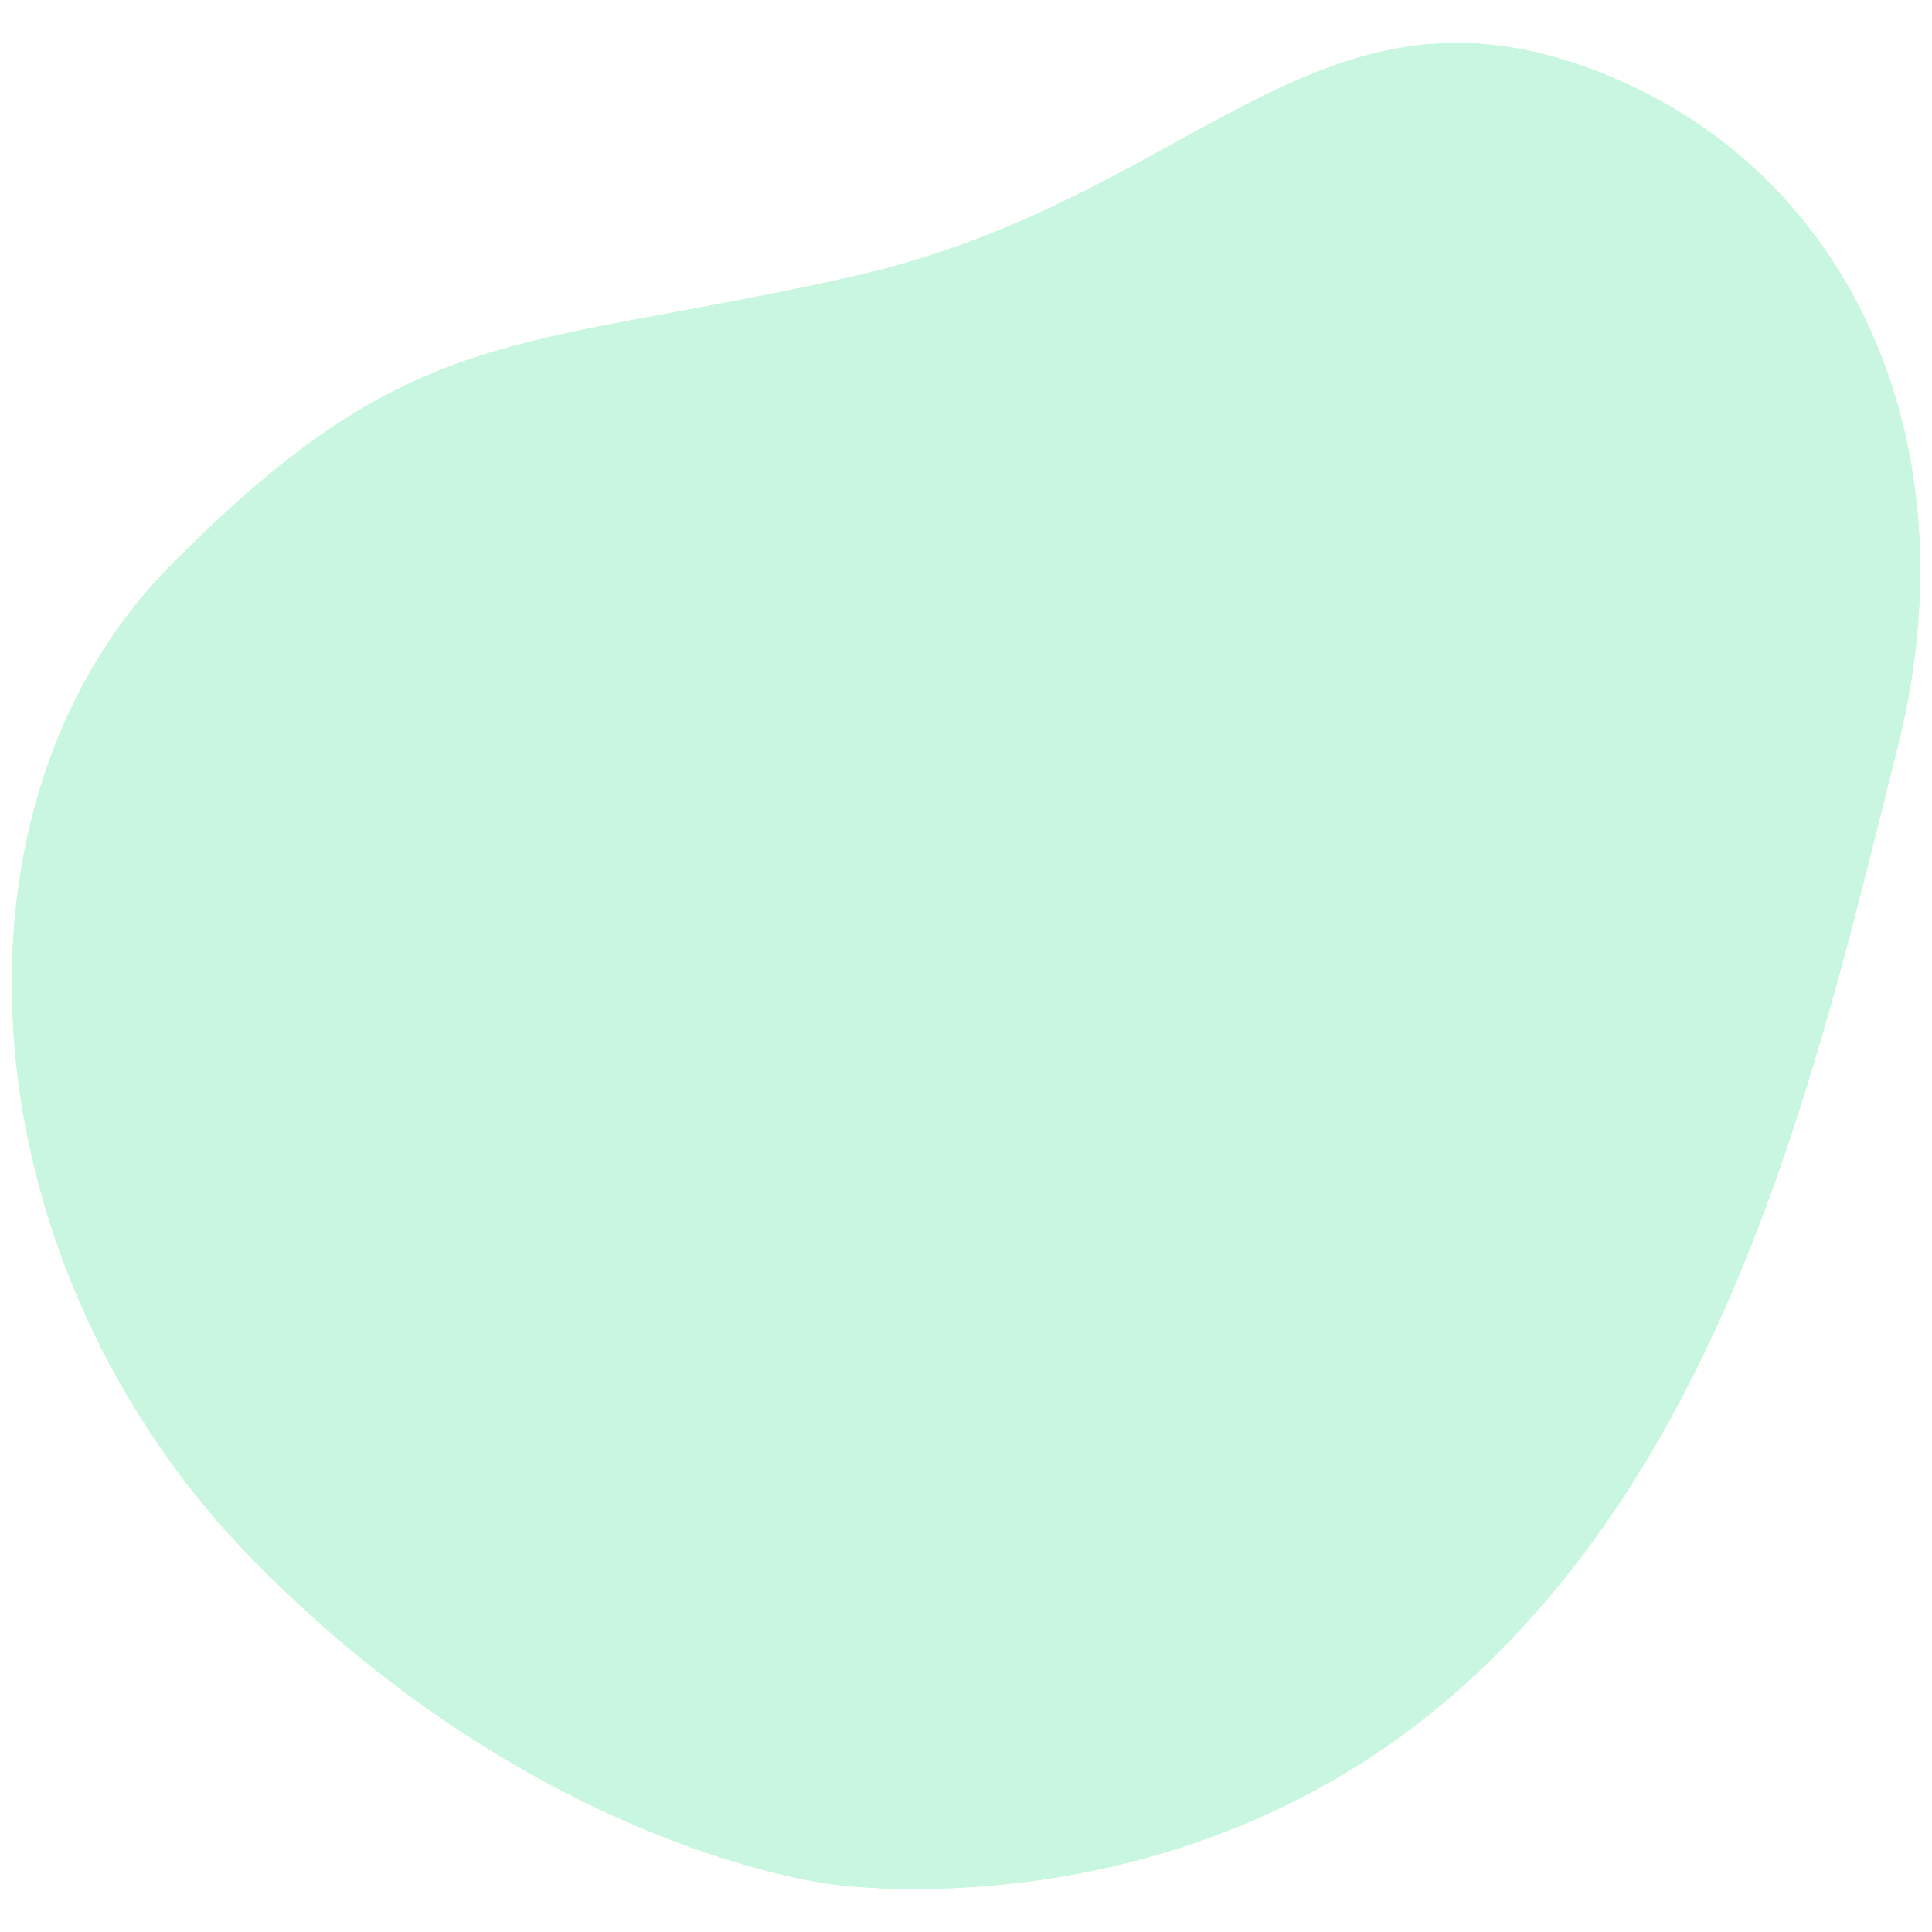 <?xml version="1.0" encoding="utf-8"?>
<!-- Generator: Adobe Adobe Illustrator 24.2.0, SVG Export Plug-In . SVG Version: 6.00 Build 0)  -->
<svg version="1.1" id="Layer_1" xmlns="http://www.w3.org/2000/svg" xmlns:xlink="http://www.w3.org/1999/xlink" x="0px" y="0px"
	 viewBox="0 0 1000 1000" style="enable-background:new 0 0 1000 1000;" xml:space="preserve">
<style type="text/css">
	.st0{fill:#E8F3FF;}
	.st1{fill:#C0D7F2;}
	.st2{fill:#ED4141;}
	.st3{fill:#A2C3E8;}
	.st4{fill:none;stroke:#F4F4F4;stroke-miterlimit:10;}
	.st5{fill:none;stroke:#F4F4F4;stroke-miterlimit:10;stroke-dasharray:3.006,3.006;}
	.st6{fill:#82DA4E;}
	.st7{fill:#D4E8FF;}
	.st8{fill:#FFFFFF;}
	.st9{fill:#42515C;}
	.st10{fill:#C4DCFB;}
	.st11{fill:#513742;}
	.st12{fill:#FF826C;}
	.st13{fill:none;stroke:#0D0000;stroke-miterlimit:10;}
	.st14{fill:#FE735B;}
	.st15{fill:#441B15;}
	.st16{fill:#00B2E2;}
	.st17{fill:none;stroke:#0D0000;stroke-width:0.5;stroke-miterlimit:10;}
	.st18{fill:#0D0000;}
	.st19{fill:#E85B41;}
	.st20{fill:#F4F4F4;}
	.st21{fill:#35424A;}
	.st22{fill:#DBDBDB;}
	.st23{fill:#00C3F7;}
	.st24{fill:none;stroke:#00B2E2;stroke-width:0.5;stroke-miterlimit:10;}
	.st25{fill:#427644;}
	.st26{fill:none;stroke:#427644;stroke-width:0.75;stroke-miterlimit:10;}
	.st27{fill:#B3B3B3;}
	.st28{fill:#A6A6A6;}
	.st29{fill:#F6FFFB;}
	.st30{fill:#B9B9B9;}
	.st31{fill:#DADADA;}
	.st32{fill:#E3E3E3;}
	.st33{fill:#EDEDED;}
	.st34{fill:#E0E0E0;}
	.st35{fill:#C4C4C4;}
	.st36{fill:#F3F3F3;}
	.st37{fill:#BBBBBB;}
	.st38{fill:#F2F2F2;}
	.st39{fill:#8B8B8B;}
	.st40{fill:#939393;}
	.st41{fill:#393A3A;}
	.st42{fill:#FDFEFE;}
	.st43{fill:#E5E0D9;}
	.st44{fill:#5E1E18;}
	.st45{fill:#3B3E3E;}
	.st46{fill:#5F2318;}
	.st47{fill:#330D04;}
	.st48{fill:#B5B7B7;}
	.st49{fill:#D6D0C9;}
	.st50{fill:#F3D4CC;}
	.st51{fill:#E8BBB2;}
	.st52{fill:#616464;}
	.st53{fill:#EABEB6;}
	.st54{fill:#DDDBD5;}
	.st55{fill:#E3E0DD;}
	.st56{fill:#F35821;}
	.st57{fill:#6E6E6E;}
	.st58{fill:#AAD7D9;}
	.st59{fill:#61B9BE;}
	.st60{fill:#8E8F8F;}
	.st61{fill:#A2A3A3;}
	.st62{fill:#F5FAFB;}
	.st63{fill:#47898E;}
	.st64{fill:#FAFDFD;}
	.st65{fill:#666868;}
	.st66{fill:#D0E8EA;}
	.st67{fill:#F74444;}
	.st68{fill:#E4C6BC;}
	.st69{fill:#08B0DD;}
	.st70{fill:#545454;}
	.st71{fill:#242424;}
	.st72{fill:#037796;}
	.st73{fill:#B0D7D9;}
	.st74{fill:#FEFEFE;}
	.st75{fill:#5D1C16;}
	.st76{fill:#451310;}
	.st77{fill:#0E84DC;}
	.st78{fill:#3B3B3B;}
	.st79{fill:#717172;}
	.st80{fill:#2F0501;}
	.st81{fill:#171717;}
	.st82{fill:#E1B7AF;}
	.st83{fill:#CACACA;}
	.st84{fill:#1487DC;}
	.st85{fill:#2A5255;}
	.st86{fill:#5FB7D0;}
	.st87{fill:#FE8827;}
	.st88{fill:#5DB7A4;}
	.st89{fill:#FAFBF8;}
	.st90{fill:#5DB8BD;}
	.st91{fill:#CEA79C;}
	.st92{fill:#879D9C;}
	.st93{fill:#5EB8BD;}
	.st94{fill:#E8490B;}
	.st95{fill:#F5D6CF;}
	.st96{fill:#0142A2;}
	.st97{fill:#1185DB;}
	.st98{fill:#396E72;}
	.st99{fill:#529EBC;}
	.st100{fill:#69C9DF;}
	.st101{fill:#05A9E4;}
	.st102{fill:#04D6F3;}
	.st103{fill:#11D3F2;}
	.st104{fill:#01B9ED;}
	.st105{fill:#B7E7F5;}
	.st106{fill:#F7736A;}
	.st107{fill:#316366;}
	.st108{fill:#56A3C0;}
	.st109{fill:#45338B;}
	.st110{fill:#DCB2A8;}
	.st111{fill:#15E6EA;}
	.st112{fill:#F9DE5A;}
	.st113{fill:#D6F9FB;}
	.st114{fill:#E4FFD4;}
	.st115{fill:#FFFFFF;stroke:#4A4A4A;stroke-width:0.2;stroke-miterlimit:10;}
	.st116{fill:none;stroke:#C9C7C7;stroke-width:0.5;stroke-miterlimit:10;stroke-dasharray:3,2,3,2,3,2;}
	.st117{fill:#8A8383;}
	.st118{fill:url(#SVGID_4_);}
	.st119{fill:#303030;}
	.st120{fill:#EF7421;}
	.st121{fill:#FFFFFF;stroke:#999999;stroke-width:0.5;stroke-miterlimit:10;}
	.st122{fill:#82DA4E;stroke:#FFFFFF;stroke-miterlimit:10;}
	.st123{fill:#A2F274;}
	.st124{fill:#4A4A4A;}
	.st125{fill:#20400E;}
	.st126{fill:#027732;}
	.st127{fill:#9A5E39;}
	.st128{fill:#915B36;}
	.st129{fill:#3E9A1D;}
	.st130{fill:#7B4827;}
	.st131{clip-path:url(#SVGID_9_);}
	.st132{filter:url(#Adobe_OpacityMaskFilter);}
	.st133{clip-path:url(#SVGID_10_);}
	.st134{clip-path:url(#SVGID_14_);}
	.st135{clip-path:url(#SVGID_15_);fill:url(#SVGID_16_);}
	.st136{clip-path:url(#SVGID_10_);mask:url(#SVGID_11_);fill:url(#SVGID_17_);}
	.st137{fill:#C6976B;}
	.st138{fill:#4A2714;}
	.st139{fill:#6D3A1D;}
	.st140{fill:#AA7245;}
	.st141{fill:#5D3821;}
	.st142{fill:#9F683E;}
	.st143{fill:#8B5431;}
	.st144{fill:#662A13;}
	.st145{fill:#993E1D;}
	.st146{fill:#B0794C;}
	.st147{fill:#613D23;}
	.st148{fill:#644026;}
	.st149{fill:#955F39;}
	.st150{fill:#713D21;}
	.st151{fill:#8D5632;}
	.st152{fill:#B47D50;}
	.st153{fill:#8C5532;}
	.st154{fill:#A97348;}
	.st155{fill:#A36C41;}
	.st156{fill:#662B14;}
	.st157{fill:#993F1E;}
	.st158{fill:#905A34;}
	.st159{fill:#A56E43;}
	.st160{fill:#925C36;}
	.st161{fill:#9B653E;}
	.st162{fill:#A77046;}
	.st163{fill:#AB754A;}
	.st164{fill:#9C663F;}
	.st165{fill:#090808;}
	.st166{fill:#0E0E0E;}
	.st167{fill:#121111;}
	.st168{fill:#100F0F;}
	.st169{fill:#181818;}
	.st170{fill:#96603A;}
	.st171{fill:#1E1E1B;}
	.st172{fill:#702610;}
	.st173{fill:#2B2C2A;}
	.st174{fill:#292924;}
	.st175{fill:#53524E;}
	.st176{fill:#353533;}
	.st177{fill:#BDBDB4;}
	.st178{fill:#C9CAC6;}
	.st179{fill:#828275;}
	.st180{fill:#AC8060;}
	.st181{fill:#E4E3DF;}
	.st182{fill:#E0DFDB;}
	.st183{fill:#2F170A;}
	.st184{fill:#656461;}
	.st185{fill:#5B5A58;}
	.st186{fill:#3E3E3B;}
	.st187{fill:#3A3A36;}
	.st188{fill:#51514A;}
	.st189{fill:#444341;}
	.st190{fill:#4E2310;}
	.st191{fill:#797A75;}
	.st192{fill:#757674;}
	.st193{fill:#81817F;}
	.st194{fill:#848583;}
	.st195{fill:#91918E;}
	.st196{fill:#999894;}
	.st197{fill:#636259;}
	.st198{fill:#7E7E79;}
	.st199{fill:#553116;}
	.st200{fill:#C99562;}
	.st201{fill:#BD8758;}
	.st202{fill:#A57550;}
	.st203{fill:#68452B;}
	.st204{fill:#6E4E36;}
	.st205{fill:#38200E;}
	.st206{fill:#864F2C;}
	.st207{fill:#8D5733;}
	.st208{fill:#DAA771;}
	.st209{fill:#F0F1F1;}
	.st210{fill:#A1704A;}
	.st211{opacity:0.1;fill:#282F39;enable-background:new    ;}
	.st212{opacity:0.7;fill:#CAD4ED;enable-background:new    ;}
	.st213{fill:#CBCBD8;}
	.st214{fill:#FFC170;}
	.st215{fill:#FFDA82;}
	.st216{opacity:0.2;fill:#49171B;enable-background:new    ;}
	.st217{opacity:0.5;fill:#FDFDFF;enable-background:new    ;}
	.st218{opacity:0.4;fill:#D87221;enable-background:new    ;}
	.st219{opacity:0.2;fill:#D87221;enable-background:new    ;}
	.st220{opacity:0.7;fill:#9095AF;enable-background:new    ;}
	.st221{opacity:0.7;fill:#BDC7E0;enable-background:new    ;}
	.st222{fill:#BEBECB;}
	.st223{fill:#8686AD;}
	.st224{fill:#9595BF;}
	.st225{opacity:0.5;fill:#F0F0F2;enable-background:new    ;}
	.st226{opacity:0.2;fill:#2D2D5E;enable-background:new    ;}
	.st227{opacity:0.4;fill:#2D2D5E;enable-background:new    ;}
	.st228{opacity:0.7;fill:#8388A2;enable-background:new    ;}
	.st229{fill:#F2867D;}
	.st230{fill:#F2958F;}
	.st231{opacity:0.4;fill:#F22D2E;enable-background:new    ;}
	.st232{opacity:0.2;fill:#F22D2E;enable-background:new    ;}
	.st233{fill:#F2B95E;}
	.st234{fill:#F2C870;}
	.st235{opacity:0.2;fill:#5B392D;enable-background:new    ;}
	.st236{opacity:0.4;fill:#F2600F;enable-background:new    ;}
	.st237{opacity:0.2;fill:#F2600F;enable-background:new    ;}
	.st238{fill:#A2E0E5;}
	.st239{fill:#156F5D;}
	.st240{fill:#8CCED0;}
	.st241{fill:#DD8C4A;}
	.st242{fill:#77675E;}
	.st243{fill:#65544C;}
	.st244{fill:#1F8471;}
	.st245{fill:#197A67;}
	.st246{fill:#E79D5A;}
	.st247{fill:#773714;}
	.st248{fill:#4C4C4E;}
	.st249{fill:#653B18;}
	.st250{fill:#F2DCAF;}
	.st251{fill:#ACACBC;}
	.st252{fill:#3E3E3F;}
	.st253{fill:#CE7B3C;}
	.st254{fill:#E09252;}
	.st255{fill:#65290B;}
	.st256{fill:#5E5550;}
	.st257{fill:#686872;}
	.st258{fill:#D07D3E;}
	.st259{fill:#AF4A1D;}
	.st260{fill:#333E49;}
	.st261{fill:#3A4451;}
	.st262{fill:#F2D292;}
	.st263{fill:#3B3B3C;}
	.st264{fill:#F2D8A9;}
	.st265{fill:#DDB787;}
	.st266{fill:#E7C892;}
	.st267{fill:#3A1A00;}
	.st268{fill:#A03C14;}
	.st269{opacity:0.5;fill:#76768C;enable-background:new    ;}
	.st270{fill:#717181;}
	.st271{fill:#A5A5B5;}
	.st272{fill:#7E7E8E;}
	.st273{fill:#DBDBE4;}
	.st274{fill:#FFBC66;}
	.st275{fill:#BEC0D0;}
	.st276{opacity:0.4;fill:#B76317;enable-background:new    ;}
	.st277{fill:#FFCB78;}
	.st278{opacity:0.2;fill:#B76317;enable-background:new    ;}
	.st279{opacity:0.2;fill:#4F2B1C;enable-background:new    ;}
	.st280{opacity:0.2;fill:#3A3A6B;enable-background:new    ;}
	.st281{fill:#FDFDFF;}
	.st282{opacity:0.7;fill:#FDFDFF;enable-background:new    ;}
	.st283{opacity:0.3;fill:#FDFDFF;enable-background:new    ;}
	.st284{fill:#CACAE5;}
	.st285{fill:#DDDCF4;}
	.st286{fill:#7AB0E5;}
	.st287{fill:#BDBDDB;}
	.st288{fill:#818EA3;}
	.st289{fill:#717E91;}
	.st290{fill:#B0BBD1;}
	.st291{fill:#3B3B3D;}
	.st292{fill:#FFE2AE;}
	.st293{fill:#FF534A;}
	.st294{fill:#ACACCC;}
	.st295{fill:#424244;}
	.st296{fill:#A7A7C6;}
	.st297{opacity:0.4;fill:#282F39;enable-background:new    ;}
	.st298{fill:#9898A8;}
	.st299{opacity:0.3;fill:#9CBFDB;enable-background:new    ;}
	.st300{opacity:0.2;}
	.st301{fill:#455260;}
	.st302{fill:#525B66;}
	.st303{opacity:0.1;fill:#FFFFFF;enable-background:new    ;}
	.st304{opacity:0.2;fill:#282F39;enable-background:new    ;}
	.st305{opacity:0.05;fill:#FFFFFF;enable-background:new    ;}
	.st306{fill:#856D63;}
	.st307{fill:#E3F7D7;}
	.st308{opacity:0.7;fill:#E3F7D7;enable-background:new    ;}
	.st309{fill:#FFF3EB;}
	.st310{opacity:0.7;fill:#FFF3EB;enable-background:new    ;}
	.st311{fill:#98FB98;}
	.st312{opacity:0.7;fill:#DEF4FF;enable-background:new    ;}
	.st313{fill:#FEEDFF;}
	.st314{opacity:0.7;fill:#FEEDFF;enable-background:new    ;}
	.st315{fill:none;stroke:#263238;stroke-linecap:round;stroke-linejoin:round;}
	.st316{fill:none;stroke:#263238;stroke-miterlimit:10;}
	.st317{fill:#B7AFAF;}
	.st318{fill:#D7CECE;}
	.st319{fill:#AFA8A8;}
	.st320{fill:#C8C0C0;}
	.st321{fill:#D6EFF4;}
	.st322{fill:#EFE4E4;}
	.st323{fill:#CEEEF5;}
	.st324{opacity:0.73;}
	.st325{fill:#DDE8F9;}
	.st326{fill:#7DB4F9;}
	.st327{fill:#E5E5E5;}
	.st328{fill:#5E6163;}
	.st329{fill:#193343;}
	.st330{fill:#414259;}
	.st331{fill:#F99C80;}
	.st332{fill:#DC8A71;}
	.st333{fill:#DE9B72;}
	.st334{fill:none;stroke:#000000;stroke-width:0.67;stroke-linecap:round;stroke-linejoin:round;stroke-miterlimit:10;}
	.st335{fill:#6989AE;}
	.st336{fill:#597594;}
	.st337{fill:none;}
	.st338{fill:#492A27;}
	.st339{fill:#A6ABB2;}
	.st340{fill:#D7876E;}
	.st341{fill:#67A472;}
	.st342{fill:#4A7652;}
	.st343{fill:#B6CCD0;}
	.st344{fill:#BED3D8;}
	.st345{fill:#DA6400;}
	.st346{fill:#DA8940;}
	.st347{fill:#656E70;}
	.st348{fill:#AC4E00;}
	.st349{fill:#505759;}
	.st350{fill:#838989;}
	.st351{fill:#929898;}
	.st352{fill:#ABB2B2;}
	.st353{fill:#B2D1F8;}
	.st354{opacity:0.67;}
	.st355{fill:#B1DDE6;}
	.st356{opacity:0.5;}
	.st357{fill:#D1CAC8;}
	.st358{fill:#A99E95;}
	.st359{opacity:0.3;fill:#A99E95;enable-background:new    ;}
	.st360{opacity:0.3;fill:#B6ACA3;enable-background:new    ;}
	.st361{fill:#DFDAD8;}
	.st362{fill:url(#SVGID_18_);}
	.st363{opacity:0.9;fill:url(#SVGID_19_);enable-background:new    ;}
	.st364{opacity:0.9;fill:url(#SVGID_20_);enable-background:new    ;}
	.st365{opacity:0.9;fill:url(#SVGID_21_);enable-background:new    ;}
	.st366{opacity:0.9;fill:url(#SVGID_22_);enable-background:new    ;}
	.st367{opacity:0.9;fill:url(#SVGID_23_);enable-background:new    ;}
	.st368{opacity:0.9;fill:url(#SVGID_24_);enable-background:new    ;}
	.st369{opacity:0.9;fill:url(#SVGID_25_);enable-background:new    ;}
	.st370{opacity:0.9;fill:url(#SVGID_26_);enable-background:new    ;}
	.st371{opacity:0.9;fill:url(#SVGID_27_);enable-background:new    ;}
	.st372{opacity:0.9;fill:url(#SVGID_28_);enable-background:new    ;}
	.st373{opacity:0.9;fill:url(#SVGID_29_);enable-background:new    ;}
	.st374{opacity:0.9;fill:url(#SVGID_30_);enable-background:new    ;}
	.st375{fill:url(#SVGID_31_);}
	.st376{opacity:0.9;fill:url(#SVGID_32_);enable-background:new    ;}
	.st377{opacity:0.9;fill:url(#SVGID_33_);enable-background:new    ;}
	.st378{opacity:0.9;fill:url(#SVGID_34_);enable-background:new    ;}
	.st379{opacity:0.9;fill:url(#SVGID_35_);enable-background:new    ;}
	.st380{opacity:0.9;fill:url(#SVGID_36_);enable-background:new    ;}
	.st381{opacity:0.9;fill:url(#SVGID_37_);enable-background:new    ;}
	.st382{opacity:0.9;fill:url(#SVGID_38_);enable-background:new    ;}
	.st383{opacity:0.9;fill:url(#SVGID_39_);enable-background:new    ;}
	.st384{opacity:0.9;fill:url(#SVGID_40_);enable-background:new    ;}
	.st385{opacity:0.9;fill:url(#SVGID_41_);enable-background:new    ;}
	.st386{opacity:0.9;fill:url(#SVGID_42_);enable-background:new    ;}
	.st387{opacity:0.9;fill:url(#SVGID_43_);enable-background:new    ;}
	.st388{fill:url(#SVGID_44_);}
	.st389{opacity:0.9;fill:url(#SVGID_45_);enable-background:new    ;}
	.st390{opacity:0.9;fill:url(#SVGID_46_);enable-background:new    ;}
	.st391{opacity:0.9;fill:url(#SVGID_47_);enable-background:new    ;}
	.st392{opacity:0.9;fill:url(#SVGID_48_);enable-background:new    ;}
	.st393{opacity:0.9;fill:url(#SVGID_49_);enable-background:new    ;}
	.st394{opacity:0.9;fill:url(#SVGID_50_);enable-background:new    ;}
	.st395{opacity:0.9;fill:url(#SVGID_51_);enable-background:new    ;}
	.st396{opacity:0.9;fill:url(#SVGID_52_);enable-background:new    ;}
	.st397{opacity:0.9;fill:url(#SVGID_53_);enable-background:new    ;}
	.st398{opacity:0.9;fill:url(#SVGID_54_);enable-background:new    ;}
	.st399{opacity:0.9;fill:url(#SVGID_55_);enable-background:new    ;}
	.st400{opacity:0.9;fill:url(#SVGID_56_);enable-background:new    ;}
	.st401{opacity:0.9;fill:url(#SVGID_57_);enable-background:new    ;}
	.st402{opacity:0.9;fill:url(#SVGID_58_);enable-background:new    ;}
	.st403{opacity:0.9;fill:url(#SVGID_59_);enable-background:new    ;}
	.st404{opacity:0.9;fill:url(#SVGID_60_);enable-background:new    ;}
	.st405{opacity:0.9;fill:url(#SVGID_61_);enable-background:new    ;}
	.st406{opacity:0.9;fill:url(#SVGID_62_);enable-background:new    ;}
	.st407{opacity:0.9;fill:url(#SVGID_63_);enable-background:new    ;}
	.st408{opacity:0.9;fill:url(#SVGID_64_);enable-background:new    ;}
	.st409{opacity:0.9;fill:url(#SVGID_65_);enable-background:new    ;}
	.st410{opacity:0.9;fill:url(#SVGID_66_);enable-background:new    ;}
	.st411{opacity:0.9;fill:url(#SVGID_67_);enable-background:new    ;}
	.st412{opacity:0.9;fill:url(#SVGID_68_);enable-background:new    ;}
	.st413{opacity:0.9;fill:url(#SVGID_69_);enable-background:new    ;}
	.st414{opacity:0.9;fill:url(#SVGID_70_);enable-background:new    ;}
	.st415{opacity:0.9;fill:url(#SVGID_71_);enable-background:new    ;}
	.st416{opacity:0.9;fill:url(#SVGID_72_);enable-background:new    ;}
	.st417{opacity:0.9;fill:url(#SVGID_73_);enable-background:new    ;}
	.st418{opacity:0.9;fill:url(#SVGID_74_);enable-background:new    ;}
	.st419{opacity:0.9;fill:url(#SVGID_75_);enable-background:new    ;}
	.st420{opacity:0.9;fill:url(#SVGID_76_);enable-background:new    ;}
	.st421{opacity:0.9;fill:url(#SVGID_77_);enable-background:new    ;}
	.st422{opacity:0.9;fill:url(#SVGID_78_);enable-background:new    ;}
	.st423{opacity:0.9;fill:url(#SVGID_79_);enable-background:new    ;}
	.st424{opacity:0.9;fill:url(#SVGID_80_);enable-background:new    ;}
	.st425{fill:#785D48;}
	.st426{fill:#5B4736;}
	.st427{opacity:0.6;fill:#FFFFFF;enable-background:new    ;}
	.st428{fill:url(#SVGID_81_);}
	.st429{fill:#8E6D55;}
	.st430{fill:#8A9688;}
	.st431{opacity:0.4;fill:url(#SVGID_82_);enable-background:new    ;}
	.st432{opacity:0.3;fill:url(#SVGID_83_);enable-background:new    ;}
	.st433{opacity:0.3;fill:url(#SVGID_84_);enable-background:new    ;}
	.st434{opacity:0.3;fill:url(#SVGID_85_);enable-background:new    ;}
	.st435{opacity:0.3;fill:url(#SVGID_86_);enable-background:new    ;}
	.st436{opacity:0.3;fill:url(#SVGID_87_);enable-background:new    ;}
	.st437{opacity:0.3;fill:url(#SVGID_88_);enable-background:new    ;}
	.st438{opacity:0.3;fill:url(#SVGID_89_);enable-background:new    ;}
	.st439{opacity:0.3;fill:url(#SVGID_90_);enable-background:new    ;}
	.st440{opacity:0.3;fill:url(#SVGID_91_);enable-background:new    ;}
	.st441{opacity:0.3;fill:url(#SVGID_92_);enable-background:new    ;}
	.st442{opacity:0.3;fill:url(#SVGID_93_);enable-background:new    ;}
	.st443{opacity:0.3;fill:url(#SVGID_94_);enable-background:new    ;}
	.st444{opacity:0.3;fill:url(#SVGID_95_);enable-background:new    ;}
	.st445{opacity:0.3;fill:url(#SVGID_96_);enable-background:new    ;}
	.st446{opacity:0.3;fill:url(#SVGID_97_);enable-background:new    ;}
	.st447{opacity:0.3;fill:url(#SVGID_98_);enable-background:new    ;}
	.st448{opacity:0.3;fill:url(#SVGID_99_);enable-background:new    ;}
	.st449{opacity:0.3;fill:url(#SVGID_100_);enable-background:new    ;}
	.st450{opacity:0.3;fill:url(#SVGID_101_);enable-background:new    ;}
	.st451{opacity:0.3;fill:url(#SVGID_102_);enable-background:new    ;}
	.st452{opacity:0.7;fill:url(#SVGID_103_);enable-background:new    ;}
	.st453{opacity:0.7;fill:url(#SVGID_104_);enable-background:new    ;}
	.st454{opacity:0.4;fill:url(#SVGID_105_);enable-background:new    ;}
	.st455{opacity:0.7;fill:url(#SVGID_106_);enable-background:new    ;}
	.st456{opacity:0.7;fill:url(#SVGID_107_);enable-background:new    ;}
	.st457{opacity:0.7;fill:url(#SVGID_108_);enable-background:new    ;}
	.st458{opacity:0.4;fill:url(#SVGID_109_);enable-background:new    ;}
	.st459{opacity:0.2;fill:url(#SVGID_110_);enable-background:new    ;}
	.st460{opacity:0.2;fill:url(#SVGID_111_);enable-background:new    ;}
	.st461{opacity:0.2;fill:url(#SVGID_112_);enable-background:new    ;}
	.st462{opacity:0.7;fill:url(#SVGID_113_);enable-background:new    ;}
	.st463{opacity:0.7;fill:url(#SVGID_114_);enable-background:new    ;}
	.st464{fill:#778175;}
	.st465{opacity:0.3;fill:url(#SVGID_115_);enable-background:new    ;}
	.st466{opacity:0.3;fill:url(#SVGID_116_);enable-background:new    ;}
	.st467{opacity:0.3;fill:url(#SVGID_117_);enable-background:new    ;}
	.st468{opacity:0.3;fill:url(#SVGID_118_);enable-background:new    ;}
	.st469{opacity:0.3;fill:url(#SVGID_119_);enable-background:new    ;}
	.st470{opacity:0.3;fill:url(#SVGID_120_);enable-background:new    ;}
	.st471{opacity:0.3;fill:url(#SVGID_121_);enable-background:new    ;}
	.st472{opacity:0.3;fill:url(#SVGID_122_);enable-background:new    ;}
	.st473{opacity:0.3;fill:url(#SVGID_123_);enable-background:new    ;}
	.st474{opacity:0.3;fill:url(#SVGID_124_);enable-background:new    ;}
	.st475{opacity:0.3;fill:url(#SVGID_125_);enable-background:new    ;}
	.st476{opacity:0.3;fill:url(#SVGID_126_);enable-background:new    ;}
	.st477{opacity:0.3;fill:url(#SVGID_127_);enable-background:new    ;}
	.st478{opacity:0.3;fill:url(#SVGID_128_);enable-background:new    ;}
	.st479{opacity:0.3;fill:url(#SVGID_129_);enable-background:new    ;}
	.st480{opacity:0.3;fill:url(#SVGID_130_);enable-background:new    ;}
	.st481{opacity:0.3;fill:url(#SVGID_131_);enable-background:new    ;}
	.st482{opacity:0.3;fill:url(#SVGID_132_);enable-background:new    ;}
	.st483{opacity:0.3;fill:url(#SVGID_133_);enable-background:new    ;}
	.st484{opacity:0.3;fill:url(#SVGID_134_);enable-background:new    ;}
	.st485{opacity:0.7;fill:url(#SVGID_135_);enable-background:new    ;}
	.st486{opacity:0.7;fill:url(#SVGID_136_);enable-background:new    ;}
	.st487{opacity:0.4;fill:url(#SVGID_137_);enable-background:new    ;}
	.st488{opacity:0.7;fill:url(#SVGID_138_);enable-background:new    ;}
	.st489{opacity:0.7;fill:url(#SVGID_139_);enable-background:new    ;}
	.st490{opacity:0.7;fill:url(#SVGID_140_);enable-background:new    ;}
	.st491{opacity:0.4;fill:url(#SVGID_141_);enable-background:new    ;}
	.st492{opacity:0.2;fill:url(#SVGID_142_);enable-background:new    ;}
	.st493{opacity:0.2;fill:url(#SVGID_143_);enable-background:new    ;}
	.st494{opacity:0.2;fill:url(#SVGID_144_);enable-background:new    ;}
	.st495{opacity:0.7;fill:url(#SVGID_145_);enable-background:new    ;}
	.st496{opacity:0.7;fill:url(#SVGID_146_);enable-background:new    ;}
	.st497{opacity:0.4;fill:url(#SVGID_147_);enable-background:new    ;}
	.st498{fill:url(#SVGID_148_);}
	.st499{fill:#DACA89;}
	.st500{opacity:0.4;fill:url(#SVGID_149_);enable-background:new    ;}
	.st501{fill:#615F4C;}
	.st502{opacity:0.4;fill:url(#SVGID_150_);enable-background:new    ;}
	.st503{opacity:0.4;fill:url(#SVGID_151_);enable-background:new    ;}
	.st504{fill:#827E65;}
	.st505{fill:#464536;}
	.st506{opacity:0.7;fill:#FFFFFF;enable-background:new    ;}
	.st507{fill:#643B0A;}
	.st508{fill:#89D2F6;}
	.st509{fill:#ADB557;}
	.st510{opacity:0.4;fill:url(#SVGID_152_);enable-background:new    ;}
	.st511{opacity:0.4;fill:url(#SVGID_153_);enable-background:new    ;}
	.st512{opacity:0.4;fill:url(#SVGID_154_);enable-background:new    ;}
	.st513{fill:#BAE0E0;}
	.st514{opacity:0.4;fill:url(#SVGID_155_);enable-background:new    ;}
	.st515{opacity:0.3;fill:url(#SVGID_156_);enable-background:new    ;}
	.st516{opacity:0.3;fill:url(#SVGID_157_);enable-background:new    ;}
	.st517{opacity:0.3;fill:url(#SVGID_158_);enable-background:new    ;}
	.st518{opacity:0.3;fill:url(#SVGID_159_);enable-background:new    ;}
	.st519{opacity:0.3;fill:url(#SVGID_160_);enable-background:new    ;}
	.st520{opacity:0.3;fill:url(#SVGID_161_);enable-background:new    ;}
	.st521{opacity:0.3;fill:url(#SVGID_162_);enable-background:new    ;}
	.st522{opacity:0.3;fill:url(#SVGID_163_);enable-background:new    ;}
	.st523{opacity:0.3;fill:url(#SVGID_164_);enable-background:new    ;}
	.st524{opacity:0.3;fill:url(#SVGID_165_);enable-background:new    ;}
	.st525{opacity:0.3;fill:url(#SVGID_166_);enable-background:new    ;}
	.st526{opacity:0.3;fill:url(#SVGID_167_);enable-background:new    ;}
	.st527{opacity:0.3;fill:url(#SVGID_168_);enable-background:new    ;}
	.st528{opacity:0.3;fill:url(#SVGID_169_);enable-background:new    ;}
	.st529{opacity:0.3;fill:url(#SVGID_170_);enable-background:new    ;}
	.st530{opacity:0.3;fill:url(#SVGID_171_);enable-background:new    ;}
	.st531{opacity:0.3;fill:url(#SVGID_172_);enable-background:new    ;}
	.st532{opacity:0.3;fill:url(#SVGID_173_);enable-background:new    ;}
	.st533{opacity:0.3;fill:url(#SVGID_174_);enable-background:new    ;}
	.st534{opacity:0.3;fill:url(#SVGID_175_);enable-background:new    ;}
	.st535{opacity:0.7;fill:url(#SVGID_176_);enable-background:new    ;}
	.st536{opacity:0.7;fill:url(#SVGID_177_);enable-background:new    ;}
	.st537{opacity:0.4;fill:url(#SVGID_178_);enable-background:new    ;}
	.st538{opacity:0.7;fill:url(#SVGID_179_);enable-background:new    ;}
	.st539{opacity:0.7;fill:url(#SVGID_180_);enable-background:new    ;}
	.st540{opacity:0.7;fill:url(#SVGID_181_);enable-background:new    ;}
	.st541{opacity:0.4;fill:url(#SVGID_182_);enable-background:new    ;}
	.st542{opacity:0.2;fill:url(#SVGID_183_);enable-background:new    ;}
	.st543{opacity:0.2;fill:url(#SVGID_184_);enable-background:new    ;}
	.st544{opacity:0.2;fill:url(#SVGID_185_);enable-background:new    ;}
	.st545{opacity:0.7;fill:url(#SVGID_186_);enable-background:new    ;}
	.st546{opacity:0.7;fill:url(#SVGID_187_);enable-background:new    ;}
	.st547{opacity:0.3;fill:url(#SVGID_188_);enable-background:new    ;}
	.st548{opacity:0.3;fill:url(#SVGID_189_);enable-background:new    ;}
	.st549{opacity:0.3;fill:url(#SVGID_190_);enable-background:new    ;}
	.st550{opacity:0.3;fill:url(#SVGID_191_);enable-background:new    ;}
	.st551{opacity:0.3;fill:url(#SVGID_192_);enable-background:new    ;}
	.st552{opacity:0.3;fill:url(#SVGID_193_);enable-background:new    ;}
	.st553{opacity:0.3;fill:url(#SVGID_194_);enable-background:new    ;}
	.st554{opacity:0.3;fill:url(#SVGID_195_);enable-background:new    ;}
	.st555{opacity:0.3;fill:url(#SVGID_196_);enable-background:new    ;}
	.st556{opacity:0.3;fill:url(#SVGID_197_);enable-background:new    ;}
	.st557{opacity:0.3;fill:url(#SVGID_198_);enable-background:new    ;}
	.st558{opacity:0.3;fill:url(#SVGID_199_);enable-background:new    ;}
	.st559{opacity:0.3;fill:url(#SVGID_200_);enable-background:new    ;}
	.st560{opacity:0.3;fill:url(#SVGID_201_);enable-background:new    ;}
	.st561{opacity:0.3;fill:url(#SVGID_202_);enable-background:new    ;}
	.st562{opacity:0.3;fill:url(#SVGID_203_);enable-background:new    ;}
	.st563{opacity:0.3;fill:url(#SVGID_204_);enable-background:new    ;}
	.st564{opacity:0.3;fill:url(#SVGID_205_);enable-background:new    ;}
	.st565{opacity:0.3;fill:url(#SVGID_206_);enable-background:new    ;}
	.st566{opacity:0.3;fill:url(#SVGID_207_);enable-background:new    ;}
	.st567{opacity:0.7;fill:url(#SVGID_208_);enable-background:new    ;}
	.st568{opacity:0.7;fill:url(#SVGID_209_);enable-background:new    ;}
	.st569{opacity:0.4;fill:url(#SVGID_210_);enable-background:new    ;}
	.st570{opacity:0.7;fill:url(#SVGID_211_);enable-background:new    ;}
	.st571{opacity:0.7;fill:url(#SVGID_212_);enable-background:new    ;}
	.st572{opacity:0.7;fill:url(#SVGID_213_);enable-background:new    ;}
	.st573{opacity:0.4;fill:url(#SVGID_214_);enable-background:new    ;}
	.st574{opacity:0.2;fill:url(#SVGID_215_);enable-background:new    ;}
	.st575{opacity:0.2;fill:url(#SVGID_216_);enable-background:new    ;}
	.st576{opacity:0.2;fill:url(#SVGID_217_);enable-background:new    ;}
	.st577{opacity:0.7;fill:url(#SVGID_218_);enable-background:new    ;}
	.st578{opacity:0.7;fill:url(#SVGID_219_);enable-background:new    ;}
	.st579{opacity:0.4;fill:url(#SVGID_220_);enable-background:new    ;}
	.st580{fill:#FFF8B4;}
	.st581{opacity:0.4;fill:url(#SVGID_221_);enable-background:new    ;}
	.st582{opacity:0.4;fill:url(#SVGID_222_);enable-background:new    ;}
	.st583{opacity:0.4;fill:url(#SVGID_223_);enable-background:new    ;}
	.st584{opacity:0.4;fill:url(#SVGID_224_);enable-background:new    ;}
	.st585{opacity:0.4;fill:url(#SVGID_225_);enable-background:new    ;}
	.st586{opacity:0.4;fill:url(#SVGID_226_);enable-background:new    ;}
	.st587{opacity:0.4;fill:url(#SVGID_227_);enable-background:new    ;}
	.st588{fill:#7BC197;}
	.st589{opacity:0.4;fill:url(#SVGID_228_);enable-background:new    ;}
	.st590{opacity:0.4;fill:url(#SVGID_229_);enable-background:new    ;}
	.st591{opacity:0.4;fill:url(#SVGID_230_);enable-background:new    ;}
	.st592{opacity:0.4;}
	.st593{fill:url(#SVGID_231_);}
	.st594{fill:#F8CB88;}
	.st595{opacity:0.4;fill:url(#SVGID_232_);enable-background:new    ;}
	.st596{opacity:0.4;fill:url(#SVGID_233_);enable-background:new    ;}
	.st597{opacity:0.4;fill:url(#SVGID_234_);enable-background:new    ;}
	.st598{fill:#664F3D;}
	.st599{fill:#A17B61;}
	.st600{fill:#312417;}
	.st601{fill:url(#SVGID_235_);}
	.st602{fill:url(#SVGID_236_);}
	.st603{fill:url(#SVGID_237_);}
	.st604{fill:#624206;}
	.st605{opacity:0.4;fill:url(#SVGID_238_);enable-background:new    ;}
	.st606{fill:#A88051;}
	.st607{opacity:0.8;fill:#FFFAE9;enable-background:new    ;}
	.st608{fill:url(#SVGID_239_);}
	.st609{fill:url(#SVGID_240_);}
	.st610{fill:url(#SVGID_241_);}
	.st611{opacity:0.8;fill:#A88051;enable-background:new    ;}
	.st612{fill:#93D2DE;}
	.st613{fill:#757575;}
	.st614{fill:#EDF4DF;}
	.st615{opacity:0.4;fill:url(#SVGID_242_);enable-background:new    ;}
	.st616{fill:#ADB3A7;}
	.st617{fill:#2F6480;}
	.st618{opacity:0.4;fill:url(#SVGID_243_);enable-background:new    ;}
	.st619{fill:#5F3427;}
	.st620{fill:#71BCAF;}
	.st621{fill:#7E827B;}
	.st622{opacity:0.4;fill:url(#SVGID_244_);enable-background:new    ;}
	.st623{opacity:0.4;fill:url(#SVGID_245_);enable-background:new    ;}
	.st624{opacity:0.4;fill:url(#SVGID_246_);enable-background:new    ;}
	.st625{opacity:0.4;fill:url(#SVGID_247_);enable-background:new    ;}
	.st626{opacity:0.4;fill:url(#SVGID_248_);enable-background:new    ;}
	.st627{fill:#8F968B;}
	.st628{fill:url(#SVGID_249_);}
	.st629{fill:url(#SVGID_250_);}
	.st630{fill:url(#SVGID_251_);}
	.st631{fill:url(#SVGID_252_);}
	.st632{fill:url(#SVGID_253_);}
	.st633{fill:url(#SVGID_254_);}
	.st634{opacity:0.48;fill:url(#SVGID_255_);enable-background:new    ;}
	.st635{fill:url(#SVGID_256_);}
	.st636{opacity:0.48;fill:url(#SVGID_257_);enable-background:new    ;}
	.st637{fill:url(#SVGID_258_);}
	.st638{opacity:0.48;fill:url(#SVGID_259_);enable-background:new    ;}
	.st639{fill:url(#SVGID_260_);}
	.st640{opacity:0.48;fill:url(#SVGID_261_);enable-background:new    ;}
	.st641{fill:url(#SVGID_262_);}
	.st642{fill:url(#SVGID_263_);}
	.st643{fill:url(#SVGID_264_);}
	.st644{fill:url(#SVGID_265_);}
	.st645{fill:url(#SVGID_266_);}
	.st646{fill:url(#SVGID_267_);}
	.st647{fill:url(#SVGID_268_);}
	.st648{fill:url(#SVGID_269_);}
	.st649{opacity:0.48;fill:url(#SVGID_270_);enable-background:new    ;}
	.st650{fill:url(#SVGID_271_);}
	.st651{opacity:0.48;fill:url(#SVGID_272_);enable-background:new    ;}
	.st652{fill:url(#SVGID_273_);}
	.st653{opacity:0.48;fill:url(#SVGID_274_);enable-background:new    ;}
	.st654{fill:url(#SVGID_275_);}
	.st655{opacity:0.48;fill:url(#SVGID_276_);enable-background:new    ;}
	.st656{fill:url(#SVGID_277_);}
	.st657{fill:url(#SVGID_278_);}
	.st658{clip-path:url(#SVGID_280_);}
	.st659{fill:#43B7E8;}
	.st660{fill:#0061AD;}
	.st661{fill:#0083C9;}
	.st662{fill:#009ADB;}
	.st663{fill:#405D8C;}
	.st664{fill:#9D9FA2;}
	.st665{fill:#6EB744;}
	.st666{fill:#DAE488;}
	.st667{fill:#96C455;}
	.st668{fill:#155A2A;}
	.st669{fill:#195933;}
	.st670{fill:#1B6A32;}
	.st671{fill:#239541;}
	.st672{fill:#80AD2B;}
	.st673{opacity:0.5;fill:#217E36;enable-background:new    ;}
	.st674{fill:#13511F;}
	.st675{opacity:0.6;fill:#CBD900;enable-background:new    ;}
	.st676{opacity:0.5;fill:#80AD2B;enable-background:new    ;}
	.st677{fill:#1A1718;}
	.st678{fill:#3A3A3B;}
	.st679{fill:#141A3E;}
	.st680{fill:#105185;}
	.st681{fill:#0B3962;}
	.st682{opacity:0.5;fill:#1368B6;enable-background:new    ;}
	.st683{fill:#228DB4;}
	.st684{fill:#315878;}
	.st685{fill:#7D9AAB;}
	.st686{fill:#7994A5;}
	.st687{fill:#C1C3C4;}
	.st688{fill:#263138;}
	.st689{opacity:0.5;fill:#8CCDF4;enable-background:new    ;}
	.st690{fill:#9DCBD4;}
	.st691{fill:#8CCDF4;}
	.st692{opacity:0.5;fill:#FFFFFF;enable-background:new    ;}
	.st693{fill:#1A4478;}
	.st694{fill:#093463;}
	.st695{opacity:0.8;}
	.st696{fill:#0A4291;}
	.st697{fill:#88A9BC;}
	.st698{fill:#6C8493;}
	.st699{fill:#A6AAAB;}
	.st700{fill:#26BAE2;}
	.st701{fill:url(#SVGID_281_);}
	.st702{opacity:0.5;fill:#C1D3DD;enable-background:new    ;}
	.st703{fill:url(#SVGID_282_);}
	.st704{fill:url(#SVGID_283_);}
	.st705{fill:url(#SVGID_284_);}
	.st706{fill:url(#SVGID_285_);}
	.st707{fill:url(#SVGID_286_);}
	.st708{fill:url(#SVGID_287_);}
	.st709{fill:#62B533;}
	.st710{fill:#F5F5F5;}
	.st711{fill:#FAFAFA;}
	.st712{fill:#EBEBEB;}
	.st713{fill:#F0F0F0;}
	.st714{fill:#E6E6E6;}
	.st715{fill:#455A64;}
	.st716{fill:#37474F;}
	.st717{fill:#263238;}
	.st718{fill:#96BE0B;}
	.st719{opacity:0.1;}
	.st720{opacity:0.3;}
	.st721{opacity:0.4;fill:#FFFFFF;enable-background:new    ;}
	.st722{opacity:0.2;fill:#96BE0B;enable-background:new    ;}
	.st723{opacity:0.3;fill:#96BE0B;enable-background:new    ;}
	.st724{opacity:0.9;fill:#FFFFFF;enable-background:new    ;}
	.st725{opacity:0.3;enable-background:new    ;}
	.st726{opacity:0.2;fill:#FFFFFF;enable-background:new    ;}
	.st727{opacity:0.1;enable-background:new    ;}
	.st728{opacity:0.2;enable-background:new    ;}
	.st729{opacity:0.3;fill:#FFFFFF;enable-background:new    ;}
	.st730{opacity:0.4;fill:#96BE0B;enable-background:new    ;}
	.st731{opacity:0.8;fill:#FFFFFF;enable-background:new    ;}
	.st732{opacity:0.15;enable-background:new    ;}
	.st733{opacity:0.25;enable-background:new    ;}
	.st734{opacity:0.25;}
	.st735{fill:#FFA8A7;}
	.st736{fill:#F28F8F;}
	.st737{fill:#B16668;}
	.st738{fill:#C7C8C9;}
	.st739{fill:#454658;}
	.st740{fill:#8ABCDD;}
	.st741{fill:none;stroke:#FFFFFF;stroke-width:0.689;stroke-linecap:round;stroke-linejoin:round;stroke-miterlimit:10;}
	.st742{fill:none;stroke:#FF8B6A;stroke-width:16.524;stroke-linecap:round;stroke-miterlimit:10;}
	.st743{fill:#FF8B6A;}
	.st744{fill:none;stroke:#FFFFFF;stroke-width:0.602;stroke-linecap:round;stroke-linejoin:round;stroke-miterlimit:10;}
	.st745{fill:#381905;}
	.st746{fill:none;stroke:#381905;stroke-width:0.751;stroke-linecap:round;stroke-linejoin:round;stroke-miterlimit:10;}
	.st747{fill:#BFC9E2;}
	.st748{fill:#E87578;}
	.st749{fill:#08051A;}
	.st750{fill:none;stroke:#FFFFFF;stroke-width:0.751;stroke-linecap:round;stroke-linejoin:round;stroke-miterlimit:10;}
	.st751{opacity:0.6;fill:#ED4141;enable-background:new    ;}
	.st752{opacity:0.8;fill:#ED4141;enable-background:new    ;}
	.st753{opacity:0.6;fill:#446E2C;enable-background:new    ;}
	.st754{fill:#A2C959;}
	.st755{fill:#446E2C;}
	.st756{fill:#3E7021;}
	.st757{fill:#ADD915;}
	.st758{opacity:0.55;}
	.st759{opacity:0.3;fill:#446E2C;enable-background:new    ;}
	.st760{opacity:0.15;}
	.st761{opacity:0.25;fill:#FFFFFF;enable-background:new    ;}
	.st762{opacity:0.3;fill:#82DA4E;enable-background:new    ;}
	.st763{opacity:0.55;fill:#FFFFFF;enable-background:new    ;}
	.st764{opacity:0.45;enable-background:new    ;}
	.st765{opacity:0.45;fill:#FFFFFF;enable-background:new    ;}
	.st766{opacity:0.2;fill:#82DA4E;enable-background:new    ;}
	.st767{opacity:0.5;fill:#82DA4E;enable-background:new    ;}
	.st768{fill:#C7C7C7;}
	.st769{fill:#A5CE14;}
	.st770{opacity:0.1;fill:#263238;enable-background:new    ;}
	.st771{fill:#EB9481;}
	.st772{fill:#AD6359;}
	.st773{fill:#5BA207;}
	.st774{fill:#6EC707;}
	.st775{fill:#6CC704;}
	.st776{fill:#A3D3F1;}
	.st777{fill:#6DC706;}
	.st778{fill:#CEE5F5;}
	.st779{fill:#A4D2F1;}
	.st780{fill:#51C672;}
	.st781{fill:#82DA4E;enable-background:new    ;}
	.st782{fill:#FFFFFF;stroke:#263238;stroke-linecap:round;stroke-linejoin:round;}
	.st783{fill:#51C672;stroke:#263238;stroke-linecap:round;stroke-linejoin:round;}
	.st784{fill:#999999;stroke:#263238;stroke-linecap:round;stroke-linejoin:round;}
	.st785{fill:#82DA4E;stroke:#263238;stroke-linecap:round;stroke-linejoin:round;}
	.st786{fill:#263238;stroke:#263238;stroke-linecap:round;stroke-linejoin:round;}
	.st787{clip-path:url(#SVGID_289_);}
	.st788{fill:none;stroke:#616161;stroke-linecap:round;stroke-linejoin:round;}
	.st789{fill:none;stroke:#263238;stroke-width:2;stroke-linecap:round;stroke-linejoin:round;}
	.st790{fill:none;stroke:#263238;stroke-width:3;stroke-linecap:round;stroke-linejoin:round;}
	.st791{fill:#5E5E5E;stroke:#263238;stroke-linecap:round;stroke-linejoin:round;}
	.st792{fill:#BA68C8;}
	.st793{fill:#D1E5F6;}
	.st794{fill:#C0DFF4;}
	.st795{fill:#A6CDED;}
	.st796{fill:#3E63AB;}
	.st797{fill:#8EBDE1;}
	.st798{fill:#F0F8FB;}
	.st799{fill:#3357A3;}
	.st800{fill:#FDFDFB;}
	.st801{fill:#5F9CD5;}
	.st802{fill:#A7CDEC;}
	.st803{fill:#113888;}
	.st804{fill:#ACCCF1;}
	.st805{fill:#DAEBF8;}
	.st806{fill:#76ADDB;}
	.st807{fill:#EBAB7F;}
	.st808{fill:#F8FDFD;}
	.st809{fill:#A8BED8;}
	.st810{fill:#A8C0DB;}
	.st811{fill:#BCD0E5;}
	.st812{fill:#7DA1C2;}
	.st813{fill:#294A88;}
	.st814{fill:#7EA4C2;}
	.st815{fill:#243560;}
	.st816{fill:#D6E8F4;}
	.st817{fill:#D0E5F5;}
	.st818{fill:#7FA2C3;}
	.st819{fill:#7FA5C4;}
	.st820{fill:#D7EBF8;}
	.st821{fill:#352B54;}
	.st822{fill:#2B4077;}
	.st823{fill:#F3E9EA;}
	.st824{fill:#332852;}
	.st825{fill:#E6F3FC;}
	.st826{fill:#2E4D89;}
	.st827{fill:#DEEDF8;}
	.st828{fill:#382042;}
	.st829{fill:#341D41;}
	.st830{fill:#AAC6DF;}
	.st831{fill:#D2E7F6;}
	.st832{fill:#C3DCEF;}
	.st833{fill:#F3AC8A;}
	.st834{fill:#315A95;}
	.st835{fill:#4475A3;}
	.st836{fill:#E3F3FC;}
	.st837{fill:#4790C0;}
	.st838{fill:#398FC8;}
	.st839{fill:#F6AF8A;}
	.st840{fill:#3B4D70;}
	.st841{fill:#C3D5E7;}
	.st842{fill:#B5C2C8;}
	.st843{fill:#548EB2;}
	.st844{fill:#DF8962;}
	.st845{fill:#CFDFE9;}
	.st846{fill:#262856;}
	.st847{fill:#F4A482;}
	.st848{fill:#31426F;}
	.st849{fill:#3993CC;}
	.st850{fill:#8E9EBC;}
	.st851{fill:#ACC2DA;}
	.st852{fill:#759BC3;}
	.st853{fill:#92AAC4;}
	.st854{fill:#322248;}
	.st855{fill:#4A2234;}
	.st856{fill:#213A6E;}
	.st857{fill:#A8CAE3;}
	.st858{fill:#C5C5C8;}
	.st859{fill:#172954;}
	.st860{fill:#424267;}
	.st861{fill:#9ABDDB;}
	.st862{fill:#8098B2;}
	.st863{fill:#A5C3DC;}
	.st864{fill:#549BC7;}
	.st865{fill:#C1DBEF;}
	.st866{fill:#292B57;}
	.st867{fill:#1D2E56;}
	.st868{fill:#F4E8E9;}
	.st869{fill:#365E94;}
	.st870{fill:#1A3C73;}
	.st871{fill:#305B99;}
	.st872{fill:#37639B;}
	.st873{fill:#346099;}
	.st874{fill:#ACC2DB;}
	.st875{fill:#577AB4;}
	.st876{fill:#7CA9CE;}
	.st877{fill:#EFF8FE;}
	.st878{fill:#83ADCF;}
	.st879{fill:#95B6D6;}
	.st880{fill:#8DB0D4;}
	.st881{fill:#688FB8;}
	.st882{fill:#315C99;}
	.st883{fill:#E8F4FD;}
	.st884{fill:#E4F2FC;}
	.st885{display:none;fill:#F2E6DC;}
	.st886{fill:#E6D0BE;}
	.st887{fill:#F2E6DC;}
	.st888{fill:#D3BBA3;}
	.st889{fill:#F7F1EB;}
	.st890{fill:#EFBC73;}
	.st891{opacity:0.3;fill:#363E44;enable-background:new    ;}
	.st892{fill:#363E44;}
	.st893{fill:#8B865C;}
	.st894{fill:#E2A18D;}
	.st895{fill:#D87355;}
	.st896{fill:#40484C;}
	.st897{clip-path:url(#SVGID_291_);fill:#363E44;}
	.st898{opacity:0.6;}
	.st899{fill:#A97663;}
	.st900{fill:#896357;}
	.st901{opacity:0.17;fill:url(#SVGID_292_);enable-background:new    ;}
	.st902{fill:#4D5A64;}
	.st903{fill:#C5CAE9;}
	.st904{fill:#BBDEFB;}
	.st905{fill:none;stroke:#C5CAE9;stroke-miterlimit:10;}
	.st906{opacity:0.15;fill:#3949AB;enable-background:new    ;}
	.st907{fill:#5D6E79;}
	.st908{fill:#7E8E99;}
	.st909{fill:#94A1AB;}
	.st910{fill:url(#SVGID_293_);}
	.st911{fill:none;stroke:#FFFFFF;stroke-width:0.819;stroke-miterlimit:10;}
	.st912{fill:none;stroke:#FFFFFF;stroke-width:1.024;stroke-miterlimit:10;}
	.st913{fill:none;stroke:#FFFFFF;stroke-width:0.813;stroke-linecap:round;stroke-miterlimit:10;}
	.st914{fill:#6C748A;}
	.st915{fill:#FF8A65;}
	.st916{fill:#FFAB91;}
	.st917{fill:#F0CABA;}
	.st918{fill:#394252;}
	.st919{fill:#DEDEDE;}
	.st920{fill:#2E353A;}
	.st921{fill:url(#SVGID_294_);}
	.st922{fill:url(#SVGID_295_);}
	.st923{fill:#58657D;}
	.st924{fill:#4E342E;}
	.st925{fill:#E9A890;}
	.st926{fill:#3E4950;}
	.st927{fill:#727B92;}
	.st928{fill:#CDFFB0;}
	.st929{fill:url(#SVGID_296_);}
	.st930{fill:url(#SVGID_297_);}
	.st931{fill:url(#SVGID_298_);}
	.st932{fill:url(#SVGID_299_);}
	.st933{fill:url(#SVGID_300_);}
	.st934{fill:#7D97F4;}
	.st935{fill:#91B3FA;}
	.st936{opacity:0.56;fill:#FFFFFF;enable-background:new    ;}
	.st937{fill:url(#SVGID_301_);}
	.st938{fill:url(#SVGID_302_);}
	.st939{fill:url(#SVGID_303_);}
	.st940{fill:url(#SVGID_304_);}
	.st941{fill:url(#SVGID_305_);}
	.st942{fill:url(#SVGID_306_);}
	.st943{fill:url(#SVGID_307_);}
	.st944{fill:url(#SVGID_308_);}
	.st945{opacity:0.4;fill:#E5E5FF;enable-background:new    ;}
	.st946{fill:#9192FF;}
	.st947{fill:#3335CF;}
	.st948{opacity:0.5;fill:#D1D1FF;enable-background:new    ;}
	.st949{fill:#D1D1FF;}
	.st950{fill:#EBEBFF;}
	.st951{fill:#1B1B43;}
	.st952{fill:#BE443D;}
	.st953{fill:#FFBC96;}
	.st954{fill:#D28572;}
	.st955{opacity:0.2;fill:#FE5B52;enable-background:new    ;}
	.st956{fill:#FFA121;}
	.st957{fill:#D7F2ED;}
	.st958{fill:#2E303D;}
	.st959{fill:#FF9971;}
	.st960{fill:#F9785A;}
	.st961{fill:#8E8E8E;}
	.st962{fill:#B7B7B7;}
	.st963{fill:#D5E0E0;}
	.st964{fill:#27C8CC;}
	.st965{fill:#E56B45;}
	.st966{fill:#0CBCBC;}
	.st967{fill:#ED694F;}
	.st968{fill:#FF9076;}
	.st969{fill:#EEF5FF;}
	.st970{fill-rule:evenodd;clip-rule:evenodd;fill:#CEDDEF;}
	.st971{fill:#357DED;}
	.st972{fill:#93BBE5;}
	.st973{fill:#F89D13;}
	.st974{fill-rule:evenodd;clip-rule:evenodd;fill:#5C93BC;}
	.st975{fill-rule:evenodd;clip-rule:evenodd;fill:#FF7200;}
	.st976{fill-rule:evenodd;clip-rule:evenodd;fill:#3E7021;}
	.st977{fill-rule:evenodd;clip-rule:evenodd;fill:#236CD8;}
	.st978{fill-rule:evenodd;clip-rule:evenodd;fill:#71A3D1;}
	.st979{fill-rule:evenodd;clip-rule:evenodd;fill:#357DED;}
	.st980{fill-rule:evenodd;clip-rule:evenodd;fill:#82DA4E;}
	.st981{fill-rule:evenodd;clip-rule:evenodd;fill:#FFA000;}
	.st982{fill:#BCCDDD;}
	.st983{fill:#A36D4F;}
	.st984{fill:none;stroke:#3E7021;stroke-width:1.535;stroke-miterlimit:10;}
	.st985{fill:#363435;}
	.st986{fill:#A66534;}
	.st987{fill:#965B2F;}
	.st988{fill:#754725;}
	.st989{fill:#703123;}
	.st990{fill:#153D68;}
	.st991{fill:#184785;}
	.st992{fill:#236CD8;}
	.st993{fill:#307175;}
	.st994{fill:#2F7D7F;}
	.st995{fill:#245E5E;}
	.st996{fill:#D17E11;}
	.st997{fill:#A9CBF7;}
	.st998{fill:#77AAD8;}
	.st999{fill:#AACAF9;}
	.st1000{fill:#E3E7F3;}
	.st1001{fill:#434753;}
	.st1002{fill:#768CFB;}
	.st1003{fill:#E3E7F2;}
	.st1004{fill:#D3D9E6;}
	.st1005{fill:#77C977;}
	.st1006{fill:#596EF9;}
	.st1007{fill:#F95369;}
	.st1008{fill:#F9BB4A;}
	.st1009{fill:#5D6073;}
	.st1010{fill:#545768;}
	.st1011{fill:#72B073;}
	.st1012{fill:#F0CD81;}
	.st1013{fill:#F76381;}
	.st1014{fill:#9BD799;}
	.st1015{fill:#778DFB;}
	.st1016{fill:#454955;}
	.st1017{fill:#7F92F1;}
	.st1018{fill:#7C91F9;}
	.st1019{fill:#ED6E88;}
	.st1020{fill:#4562EF;}
	.st1021{fill:#4864EE;}
	.st1022{fill:#EF4C5C;}
	.st1023{fill:#FCD67E;}
	.st1024{fill:#F9BB4D;}
	.st1025{fill:#9B9CA1;}
	.st1026{fill:#5A5D70;}
	.st1027{fill:#F76584;}
	.st1028{fill:#CAD0DD;}
	.st1029{fill:#F26381;}
	.st1030{fill:#507B93;}
	.st1031{fill:#C9CFDC;}
	.st1032{fill:#B9BFCA;}
	.st1033{fill:#E2E6F2;}
	.st1034{fill:#4A4D5B;}
	.st1035{fill:#D3D9E7;}
	.st1036{fill:#E4E8F4;}
	.st1037{fill:#FA5369;}
	.st1038{fill:#9BD89A;}
	.st1039{fill:#768DFC;}
	.st1040{fill:none;stroke:#808080;stroke-width:1.949;stroke-miterlimit:10;}
	.st1041{fill:none;stroke:#808080;stroke-width:4.873;stroke-miterlimit:10;}
	.st1042{opacity:0.45;}
	.st1043{clip-path:url(#SVGID_312_);}
	.st1044{clip-path:url(#SVGID_316_);}
	.st1045{clip-path:url(#SVGID_320_);}
	.st1046{clip-path:url(#SVGID_324_);}
	.st1047{clip-path:url(#SVGID_328_);}
	.st1048{clip-path:url(#SVGID_332_);}
	.st1049{clip-path:url(#SVGID_336_);}
	.st1050{clip-path:url(#SVGID_340_);}
	.st1051{fill:#CCCCCC;}
	.st1052{clip-path:url(#SVGID_344_);}
	.st1053{clip-path:url(#SVGID_348_);}
	.st1054{clip-path:url(#SVGID_352_);}
	.st1055{clip-path:url(#SVGID_356_);}
	.st1056{fill:#F78E1F;}
	.st1057{clip-path:url(#SVGID_360_);fill:url(#SVGID_361_);}
	.st1058{clip-path:url(#SVGID_363_);fill:none;stroke:#FFFFFF;stroke-width:0.731;stroke-miterlimit:10;}
	.st1059{opacity:0.45;clip-path:url(#SVGID_365_);}
	.st1060{clip-path:url(#SVGID_367_);}
	.st1061{clip-path:url(#SVGID_365_);fill:#662D91;}
	.st1062{clip-path:url(#SVGID_371_);fill:url(#SVGID_372_);}
	.st1063{fill:none;stroke:#FFFFFF;stroke-width:0.731;stroke-miterlimit:10;}
	.st1064{clip-path:url(#SVGID_374_);}
	.st1065{fill:#29ABE2;}
	.st1066{clip-path:url(#SVGID_378_);fill:url(#SVGID_379_);}
	.st1067{clip-path:url(#SVGID_381_);}
	.st1068{clip-path:url(#SVGID_385_);fill:url(#SVGID_386_);}
	.st1069{opacity:0.45;clip-path:url(#SVGID_388_);}
	.st1070{clip-path:url(#SVGID_390_);}
	.st1071{clip-path:url(#SVGID_388_);fill:#82DA4E;}
	.st1072{clip-path:url(#SVGID_394_);fill:url(#SVGID_395_);}
	.st1073{fill:#AEB8C2;}
	.st1074{fill:#0A1A33;}
	.st1075{fill:#B1BAC3;}
	.st1076{fill:#2A77C2;}
	.st1077{fill:#FFA18D;}
	.st1078{fill:#52D2CF;}
	.st1079{fill:#254059;}
	.st1080{fill:#FF5E64;}
	.st1081{fill:#D1DFEE;}
	.st1082{fill:#89ADD3;}
	.st1083{fill:#A2B6C2;}
	.st1084{fill:#6C8696;}
	.st1085{fill:#7A92A2;}
	.st1086{fill:#91A3AF;}
	.st1087{fill:#98CE63;}
	.st1088{fill:#503E2A;}
	.st1089{fill:#BFCCD3;}
	.st1090{fill:#A0795C;}
	.st1091{fill:#7B4F42;}
	.st1092{fill:#4E3832;}
	.st1093{fill:#3B3224;}
	.st1094{fill:#655845;}
	.st1095{fill:#BFCBD3;}
	.st1096{fill:#EBF1F5;}
	.st1097{fill:#B3D248;}
	.st1098{fill:#D7E3EB;}
	.st1099{fill:#D3996D;}
	.st1100{fill:#BEDCAD;}
	.st1101{fill:#6B4D33;}
	.st1102{fill:#86B532;}
	.st1103{fill:#A3624E;}
	.st1104{fill:#957E78;}
	.st1105{fill:#C69E92;}
	.st1106{fill:#5D3F35;}
	.st1107{fill:#786349;}
	.st1108{fill:#6D6363;}
	.st1109{fill:#B7E86E;}
	.st1110{fill:#AA9C90;}
	.st1111{fill:#E4C7B0;}
	.st1112{fill:#C8A89F;}
	.st1113{fill:#646464;}
	.st1114{fill:#929292;}
	.st1115{fill:#929191;}
	.st1116{fill:url(#SVGID_396_);}
	.st1117{fill:url(#SVGID_397_);}
	.st1118{fill:#C4F4FF;}
	.st1119{fill:#FE9086;}
	.st1120{fill:url(#SVGID_398_);}
	.st1121{fill:#AB336D;}
	.st1122{fill:#FC73BC;}
	.st1123{fill:#FD8894;}
	.st1124{fill:#FE8D8C;}
	.st1125{fill:#E087A3;}
	.st1126{fill:#FD7FA2;}
	.st1127{fill:#FD819E;}
	.st1128{fill:#FC7DA5;}
	.st1129{fill:#FC76B1;}
	.st1130{fill:#FE8499;}
	.st1131{fill:#FC7CA8;}
	.st1132{fill:#FC78AE;}
	.st1133{fill:#9277EE;}
	.st1134{fill:#7F70E5;}
	.st1135{fill:#9D7BF3;}
	.st1136{fill:#776EE1;}
	.st1137{fill:#8472E7;}
	.st1138{fill:#9478EF;}
	.st1139{fill:#A67FF7;}
	.st1140{fill:#6667D9;}
	.st1141{fill:#8A3B76;}
	.st1142{fill:#FEE5C6;}
	.st1143{fill:#F7914F;}
	.st1144{fill:#96305B;}
	.st1145{fill:#F4F8FB;}
	.st1146{fill:#FFF7EE;}
	.st1147{fill:#E6EDFF;}
	.st1148{fill:none;stroke:#3E7021;stroke-width:0.876;stroke-miterlimit:10;}
	.st1149{fill:#485070;}
	.st1150{fill:#FF6EA1;}
	.st1151{fill:#FFC1A6;}
	.st1152{fill:#E3856D;}
	.st1153{fill:none;stroke:#485070;stroke-width:0.75;stroke-linecap:round;stroke-miterlimit:10;}
	.st1154{fill:none;stroke:#485070;stroke-width:0.75;stroke-linecap:round;stroke-linejoin:round;stroke-miterlimit:10;}
	.st1155{fill:#DCE4FF;stroke:#485070;stroke-width:0.75;stroke-miterlimit:10;}
	.st1156{fill:#BAC5EF;stroke:#485070;stroke-width:0.75;stroke-miterlimit:10;}
	.st1157{fill:#545D78;}
	.st1158{fill:#333333;}
	.st1159{fill:#FEFEFF;}
	.st1160{fill:#628AEC;}
	.st1161{fill:#FFB861;}
	.st1162{fill:#3FD4C7;}
	.st1163{fill:none;stroke:#485070;stroke-width:0.75;stroke-miterlimit:10;}
	.st1164{fill:#9C5240;}
	.st1165{fill:#CF9378;}
	.st1166{fill:#66A3F2;}
	.st1167{fill:none;stroke:#485070;stroke-width:0.398;stroke-miterlimit:10;}
	.st1168{fill:none;stroke:#B3B3B3;stroke-width:0.75;stroke-linecap:round;stroke-miterlimit:10;}
	.st1169{fill:none;stroke:#485070;stroke-width:0.398;stroke-linecap:round;stroke-miterlimit:10;}
	.st1170{fill:#DC8B77;}
	.st1171{fill:#757E96;}
	.st1172{fill:#F7B699;}
	.st1173{fill:#C46E58;}
	.st1174{fill:#F4AE2D;}
	.st1175{fill:#C8DDF7;}
	.st1176{fill:#64B535;}
	.st1177{fill:#64B535;stroke:#E5936A;stroke-linecap:round;stroke-linejoin:round;stroke-miterlimit:10;}
	.st1178{fill:#82DA4E;stroke:#3E7021;stroke-linecap:round;stroke-linejoin:round;stroke-miterlimit:10;}
	.st1179{fill:#5BC41D;}
	.st1180{fill:none;stroke:#3E7021;stroke-linecap:round;stroke-linejoin:round;stroke-miterlimit:10;}
	.st1181{fill:none;stroke:#FFB127;stroke-miterlimit:10;stroke-dasharray:3;}
	.st1182{fill:none;stroke:#FFB127;stroke-miterlimit:10;}
	.st1183{fill:none;stroke:#FFB127;stroke-miterlimit:10;stroke-dasharray:2.987,2.987;}
	.st1184{fill:#78C74A;}
	
		.st1185{opacity:0.45;fill:none;stroke:#3E7021;stroke-linecap:round;stroke-linejoin:round;stroke-miterlimit:10;enable-background:new    ;}
	.st1186{opacity:0.25;fill:#FCCCB1;enable-background:new    ;}
	.st1187{fill:#D7D7D7;}
	.st1188{fill:#77CAD8;stroke:#CEE7F4;stroke-width:4;stroke-miterlimit:10;}
	.st1189{fill:#EAEBF4;}
	.st1190{fill:none;stroke:#C1E3EA;stroke-width:0.5;stroke-miterlimit:10;}
	.st1191{fill:#FCCCB1;}
	.st1192{fill:#FF9E00;}
	.st1193{fill:#00B9AC;}
	.st1194{fill:#F98A93;}
	.st1195{fill:none;stroke:#C1E3EA;stroke-width:0.867;stroke-miterlimit:10;}
	.st1196{fill:#DADBF0;}
	.st1197{fill:#1978B2;}
	.st1198{fill:#58D9F1;}
	.st1199{opacity:0.1;fill:#F5FDFF;enable-background:new    ;}
	.st1200{opacity:0.5;fill:url(#SVGID_399_);enable-background:new    ;}
	
		.st1201{opacity:0.5;fill:none;stroke:#FFFFFF;stroke-width:1.736;stroke-linecap:round;stroke-linejoin:round;stroke-miterlimit:10;stroke-dasharray:3.472;enable-background:new    ;}
	.st1202{fill:#82DA4E;stroke:#FFFFFF;stroke-width:1.57;stroke-linecap:round;stroke-linejoin:round;stroke-miterlimit:10;}
	.st1203{fill:#82DA4E;stroke:#FFFFFF;stroke-width:1.276;stroke-linecap:round;stroke-linejoin:round;stroke-miterlimit:10;}
	.st1204{fill:#FCF2EB;}
	.st1205{fill:#723E24;}
	.st1206{opacity:0.37;enable-background:new    ;}
	.st1207{opacity:0.37;}
	.st1208{fill:#E8F6F7;}
	.st1209{fill:#D0E0E2;}
	.st1210{fill:#0A1828;}
	.st1211{fill:#132333;}
	.st1212{fill:#FFADAD;}
	.st1213{fill:#8499A0;}
	.st1214{fill:#9EB2BA;}
	.st1215{fill:#ED7785;}
	.st1216{fill:#B2581B;}
	.st1217{fill:#FFB9B0;}
	.st1218{fill:#F29E9E;}
	.st1219{fill:#C1621B;}
	.st1220{fill:#E5BB98;}
	.st1221{fill:#E6E7E8;}
	.st1222{fill:#EAEAEA;}
	.st1223{fill:#9A9FB3;}
	.st1224{fill:url(#SVGID_400_);}
	.st1225{opacity:0.2;fill:#212226;enable-background:new    ;}
	.st1226{fill:#2C1E56;}
	.st1227{fill:#E2E2E2;}
	.st1228{fill:#F4D5B5;}
	.st1229{fill:url(#SVGID_401_);stroke:#8A8383;stroke-miterlimit:10;}
	.st1230{fill:#8BBC4A;}
	.st1231{fill:#98C939;}
	.st1232{fill:#5E3430;}
	.st1233{fill:#492523;}
	.st1234{opacity:0.502;fill:url(#SVGID_402_);}
	.st1235{fill:#15253D;}
	.st1236{fill:#852222;}
	.st1237{opacity:0.1;fill:#82DA4E;enable-background:new    ;}
	.st1238{opacity:0.4;fill:#82DA4E;enable-background:new    ;}
	.st1239{opacity:0.15;fill:#FFFFFF;enable-background:new    ;}
	.st1240{opacity:0.35;fill:#FFFFFF;enable-background:new    ;}
	.st1241{opacity:0.95;fill:#FFFFFF;enable-background:new    ;}
	.st1242{opacity:0.15;fill:#82DA4E;enable-background:new    ;}
	.st1243{fill:#96A49B;}
	.st1244{fill:#80B93C;}
	.st1245{fill:#CCDAD1;}
	.st1246{fill:#E1F2E5;}
	.st1247{fill:#AB7B5E;}
	.st1248{fill:#8E654F;}
	.st1249{fill:#6A9D31;}
	.st1250{fill:#7A5542;}
	.st1251{fill:#8D654D;}
	.st1252{fill:#6A9E32;}
	.st1253{fill:#B5C3BA;}
	.st1254{fill:#5A8728;}
	.st1255{fill:#869088;}
	.st1256{fill:#00C9DF;}
	.st1257{fill:#24D4E8;}
	.st1258{fill:#00ABD0;}
	.st1259{fill:#009DBE;}
	.st1260{fill:#00B8DF;}
	.st1261{fill:#B0A79F;}
	.st1262{fill:#5D6761;}
	.st1263{fill:#C6B8AE;}
	.st1264{fill:#F0E6DA;}
	.st1265{fill:#F1E6DB;}
	.st1266{fill:#CEC4BA;}
	.st1267{fill:#916750;}
	.st1268{fill:#5B8628;}
	.st1269{fill:#4C7320;}
	.st1270{fill:#0097B7;}
	.st1271{fill:#007C97;}
	.st1272{fill:#00B3C7;}
	.st1273{fill:#E9D9CB;}
	.st1274{fill:#00B7DE;}
	.st1275{fill:#AABFBB;}
	.st1276{fill:#00C8E9;}
	.st1277{fill:#00C9EA;}
	.st1278{fill:#D6E4D9;}
	.st1279{fill:#92A39F;}
	.st1280{fill:#87958C;}
	.st1281{fill:#575757;}
	.st1282{fill:none;stroke:#BABABA;stroke-width:0.5;stroke-miterlimit:10;}
</style>
<g id="freepik--background-simple--inject-11_2_">
	<path class="st311" d="M430.22,975.2c0,0,177.57,27.43,321.78-97.95s189.42-327.97,230.33-491.17
		c40.91-163.19-29.77-307.82-167.8-353.51s-202.29,72.86-375.65,111.19S213.59,166.05,88.49,292.52s-105.25,364.79,43.08,515.48
		S430.22,975.2,430.22,975.2z"/>
	<path class="st312" d="M430.22,975.2c0,0,177.57,27.43,321.78-97.95s189.42-327.97,230.33-491.17
		c40.91-163.19-29.77-307.82-167.8-353.51s-202.29,72.86-375.65,111.19S213.59,166.05,88.49,292.52s-105.25,364.79,43.08,515.48
		S430.22,975.2,430.22,975.2z"/>
</g>
</svg>
